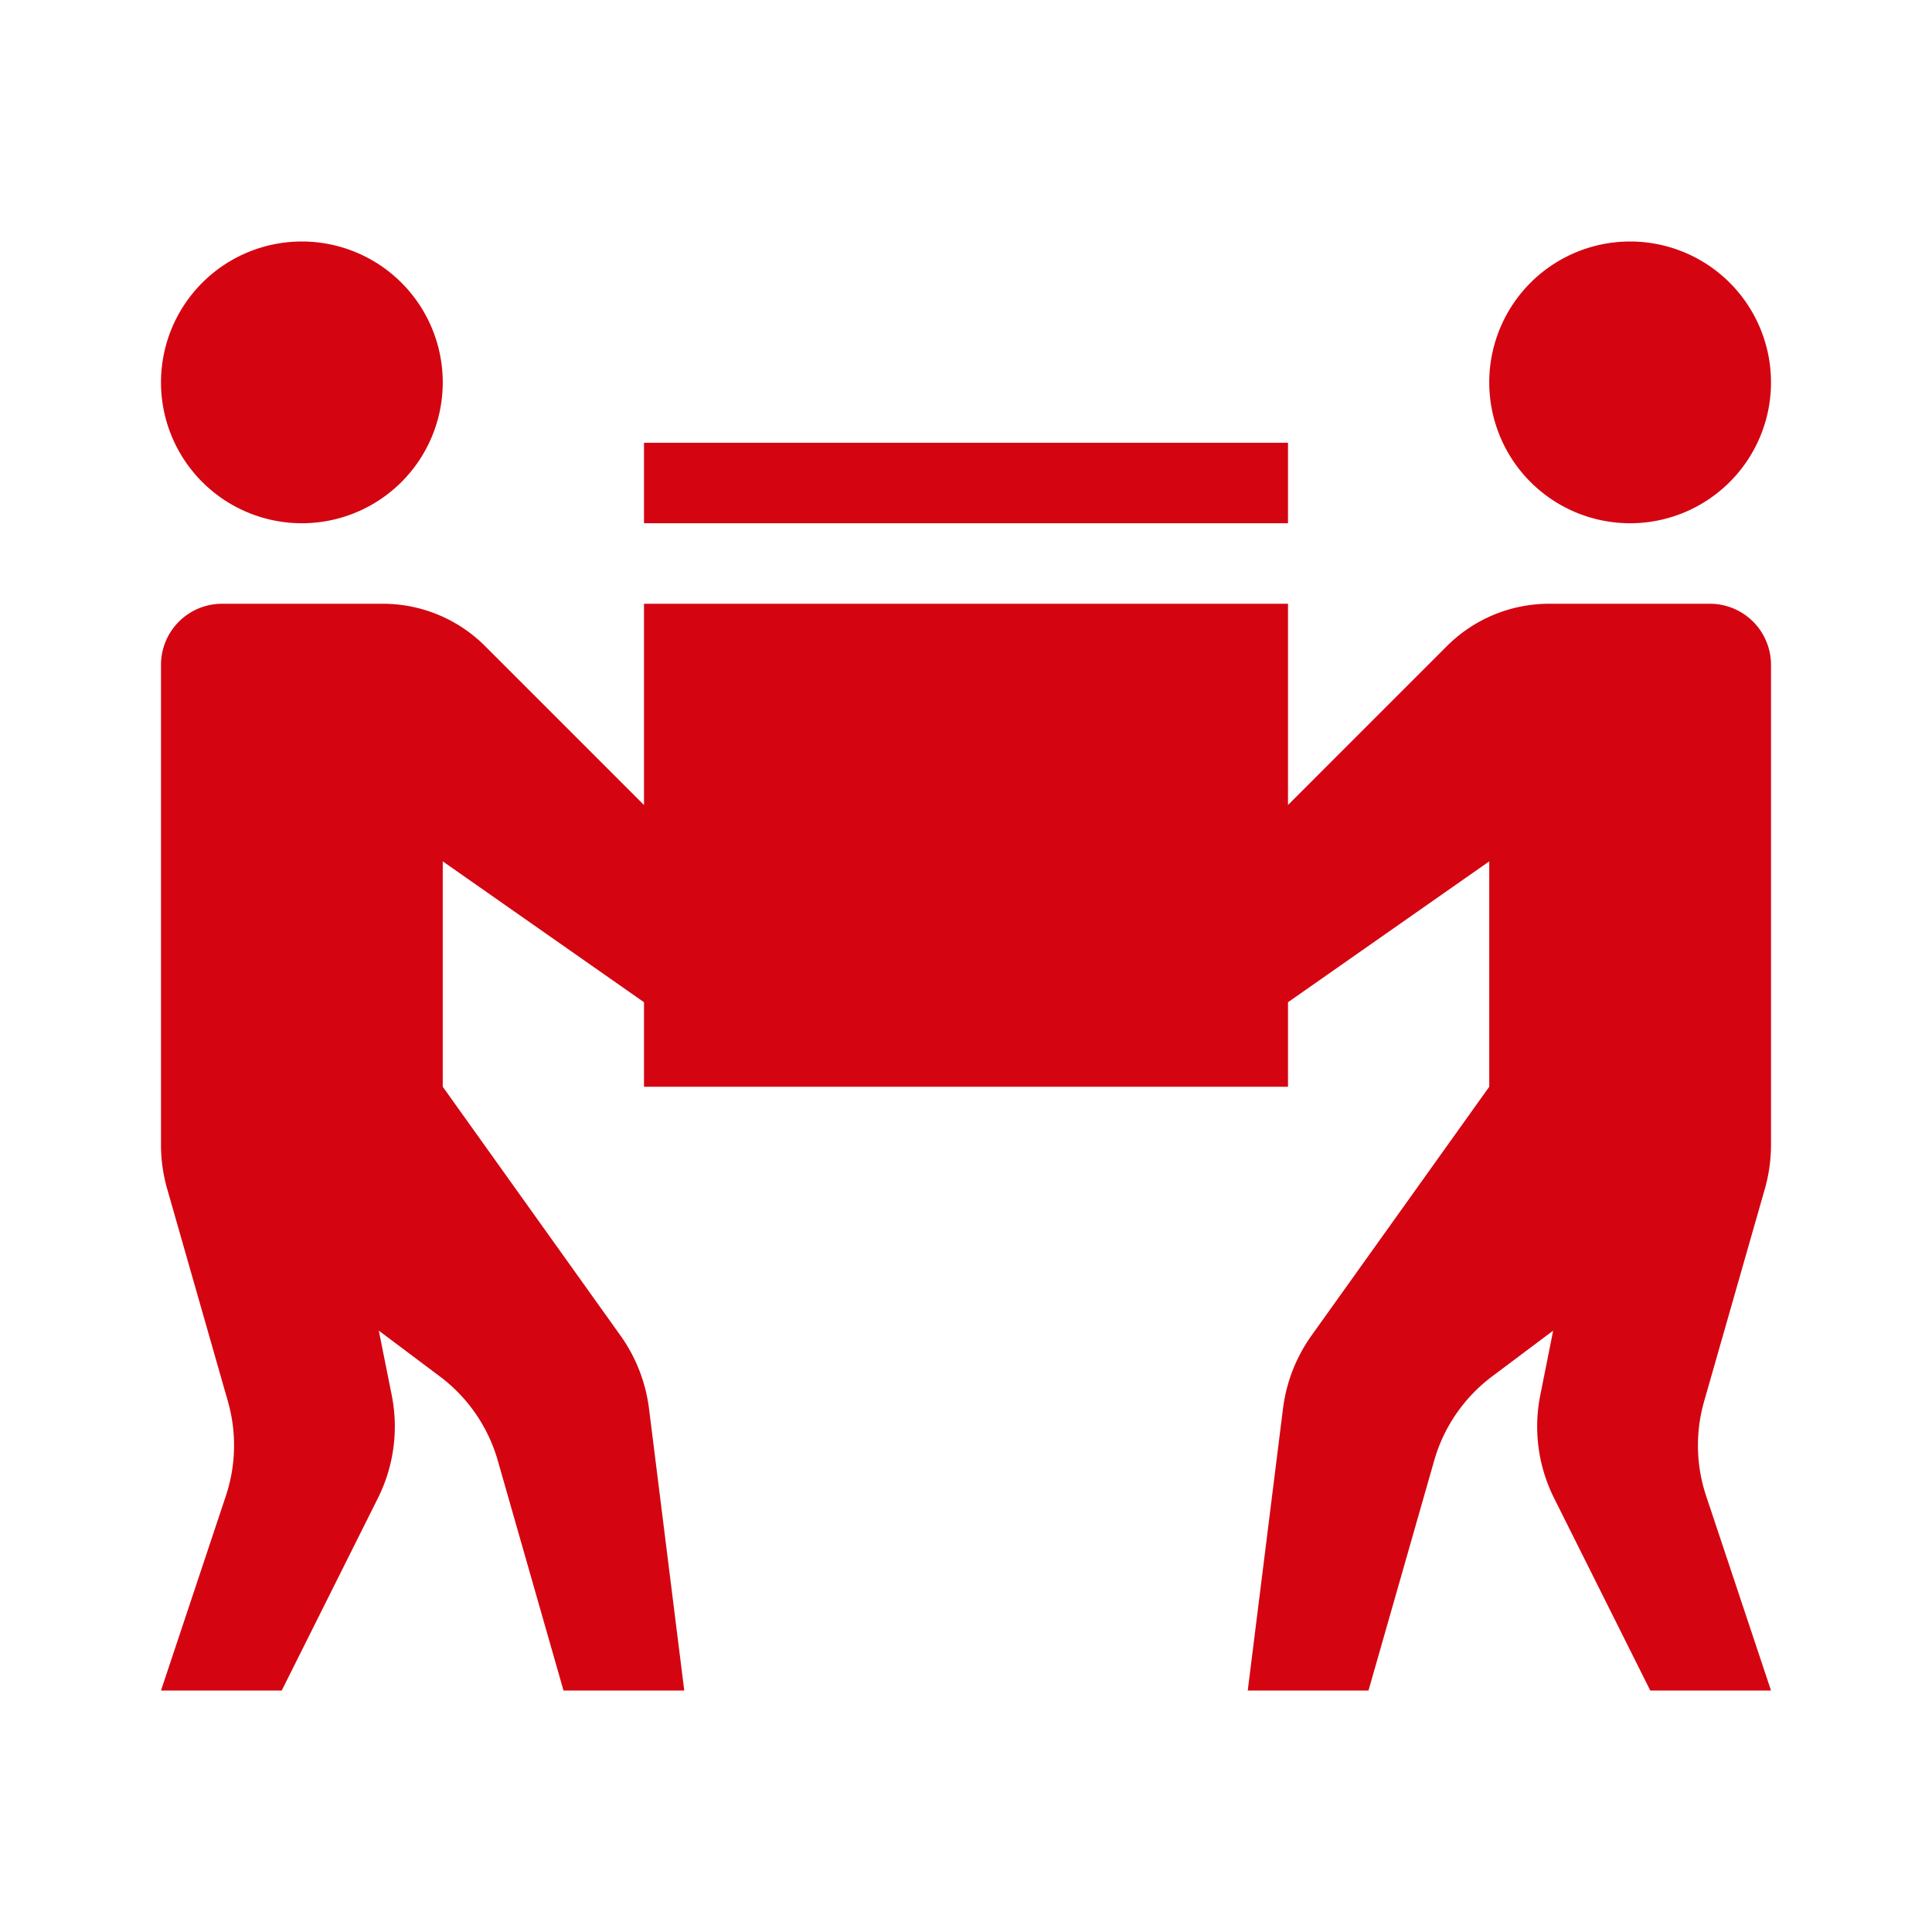 <svg id="dhl_icons" xmlns="http://www.w3.org/2000/svg" width="48" height="48" viewBox="0 0 48 48">
  <path d="M37,9.5A3.5,3.5,0,1,1,40.5,13,3.5,3.5,0,0,1,37,9.5ZM42.482,15H38.489a3.595,3.595,0,0,0-2.542,1.053L32,20V15H16v5l-3.947-3.947A3.595,3.595,0,0,0,9.511,15H5.518A1.518,1.518,0,0,0,4,16.518V28.443a3.978,3.978,0,0,0,.153,1.093l1.509,5.28a3.979,3.979,0,0,1-.051,2.351L4,42H7l2.389-4.779a3.979,3.979,0,0,0,.343-2.56l-.321-1.602,1.517,1.138a3.979,3.979,0,0,1,1.439,2.09L14,42h3L16.125,35a3.978,3.978,0,0,0-.71-1.819L11,27V21.4l5,3.5V27H32V24.9l5-3.5V27l-4.415,6.18A3.978,3.978,0,0,0,31.875,35L31,42h3l1.632-5.713a3.979,3.979,0,0,1,1.439-2.09l1.517-1.138-.32,1.602a3.979,3.979,0,0,0,.343,2.56L41,42h3l-1.611-4.832a3.979,3.979,0,0,1-.051-2.351l1.509-5.28A3.978,3.978,0,0,0,44,28.443V16.518A1.518,1.518,0,0,0,42.482,15ZM7.5,13A3.5,3.5,0,1,0,4,9.5,3.5,3.5,0,0,0,7.5,13ZM32,11H16v2H32Z" fill="#d40511"/>
</svg>
